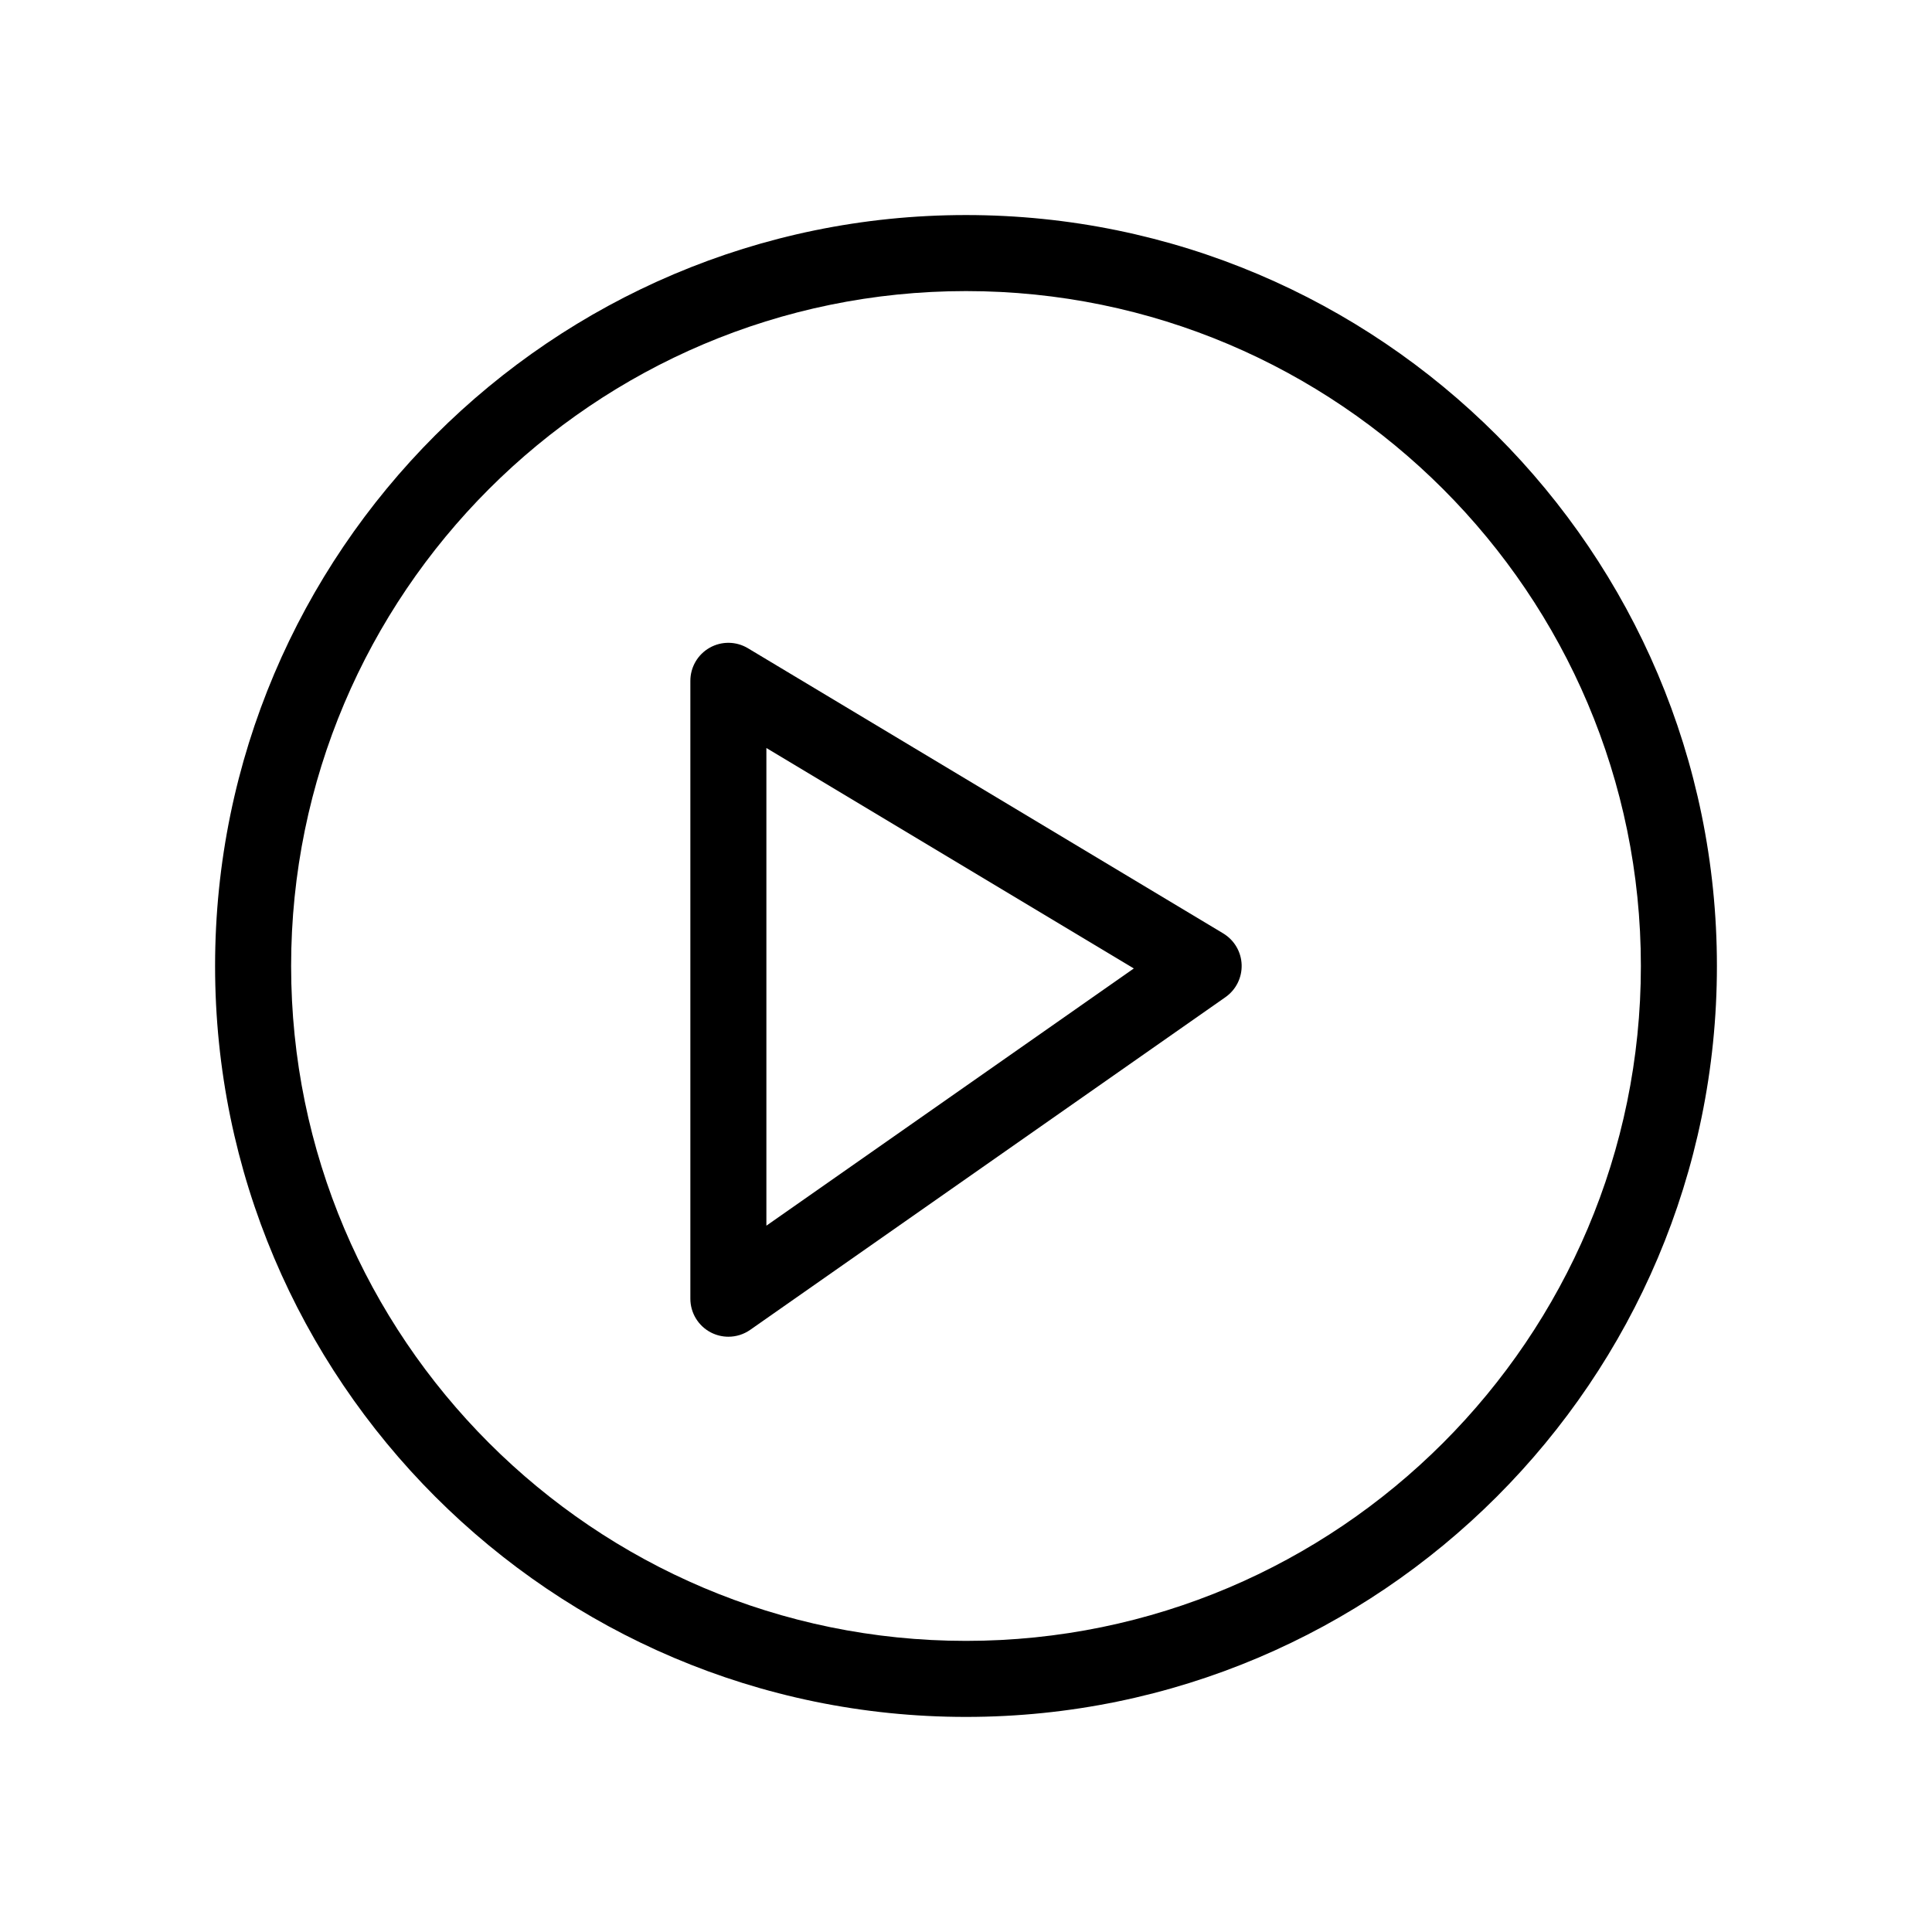 <?xml version="1.0" encoding="UTF-8"?>
<!-- Uploaded to: SVG Repo, www.svgrepo.com, Generator: SVG Repo Mixer Tools -->
<svg fill="#000000" width="800px" height="800px" version="1.1" viewBox="144 144 512 512" xmlns="http://www.w3.org/2000/svg">
 <g>
  <path d="m400 200.99c-109.73 0-199 89.273-199 199-0.004 109.73 89.27 199.01 199 199.01 109.73 0 199-89.273 199-199 0-109.73-89.273-199.01-199-199.01zm0 377.86c-98.621 0-178.85-80.23-178.85-178.85-0.004-98.625 80.23-178.86 178.85-178.86 98.617 0 178.85 80.23 178.85 178.86 0 98.621-80.234 178.85-178.85 178.85z"/>
  <path d="m468.16 391.36-125.95-75.57c-3.113-1.871-6.992-1.922-10.148-0.129-3.156 1.785-5.109 5.137-5.109 8.766v163.74c0 3.758 2.09 7.203 5.422 8.941 1.469 0.758 3.062 1.137 4.656 1.137 2.031 0 4.051-0.613 5.777-1.82l125.95-88.168c2.797-1.957 4.41-5.199 4.289-8.609-0.117-3.41-1.957-6.527-4.887-8.285zm-121.06 77.457v-126.59l97.375 58.426z"/>
 </g>
</svg>